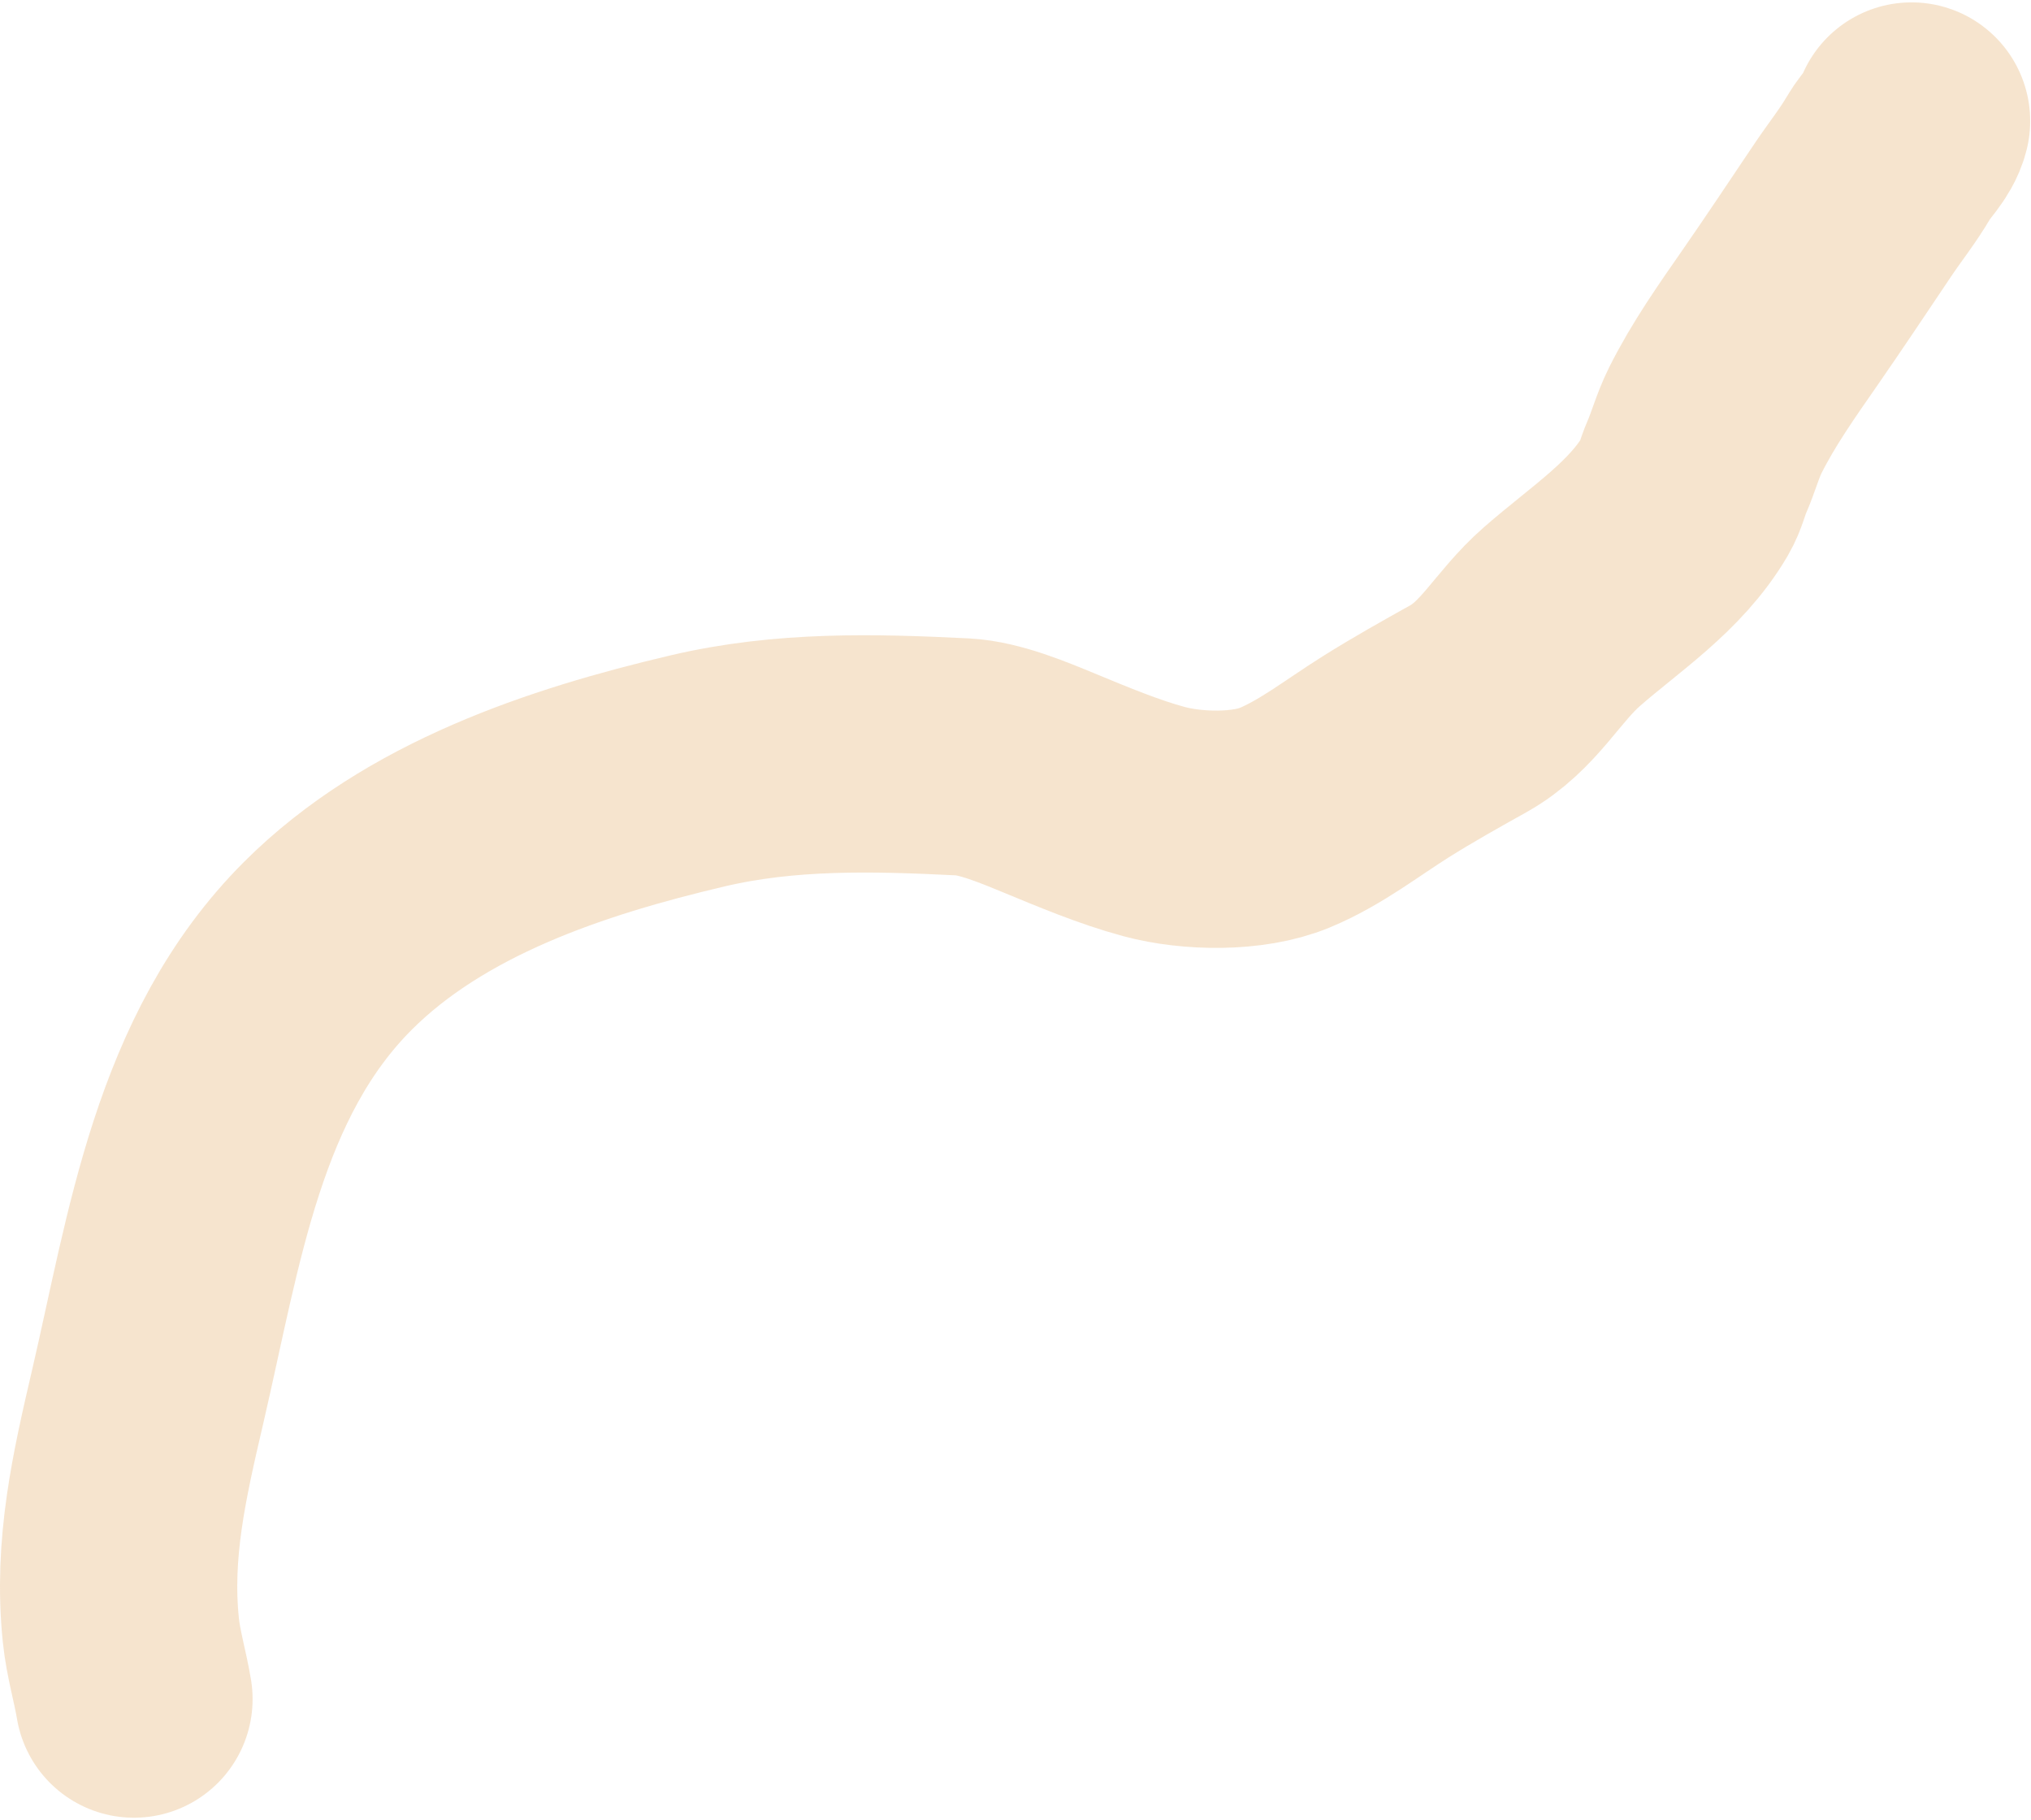 <?xml version="1.0" encoding="UTF-8"?> <svg xmlns="http://www.w3.org/2000/svg" width="856" height="767" viewBox="0 0 856 767" fill="none"> <path d="M56.459 716.014C54.829 706.235 51.959 696.943 50.925 686.863C47.417 652.665 54.474 621.972 62.227 588.654C77.688 522.206 87.603 449.169 138.144 398.628C179.112 357.659 238.691 337.878 293.875 324.894C331.081 316.139 368.016 317.081 405.802 318.97C417.146 319.537 431.474 325.551 441.967 329.882C456.16 335.739 471.698 342.286 486.473 346.25C502.583 350.572 526.038 351.004 541.423 344.613C556.72 338.259 570.033 327.723 583.981 318.97C595.381 311.815 607.072 305.257 618.821 298.705C636.059 289.091 643.691 272.637 658.261 259.889C676.458 243.966 697.794 230.335 710.249 209.069C712.523 205.188 713.301 201.059 715.082 196.988C717.953 190.425 719.717 183.586 722.954 177.113C730.568 161.884 740.448 147.912 750.156 133.932C760.644 118.83 770.748 103.59 781.022 88.335C786.059 80.855 791.598 73.927 796.143 66.121C799.072 61.091 804.24 56.647 805.652 51" stroke="#DF943D" stroke-opacity="0.25" stroke-width="100" stroke-linecap="round"></path> </svg> 